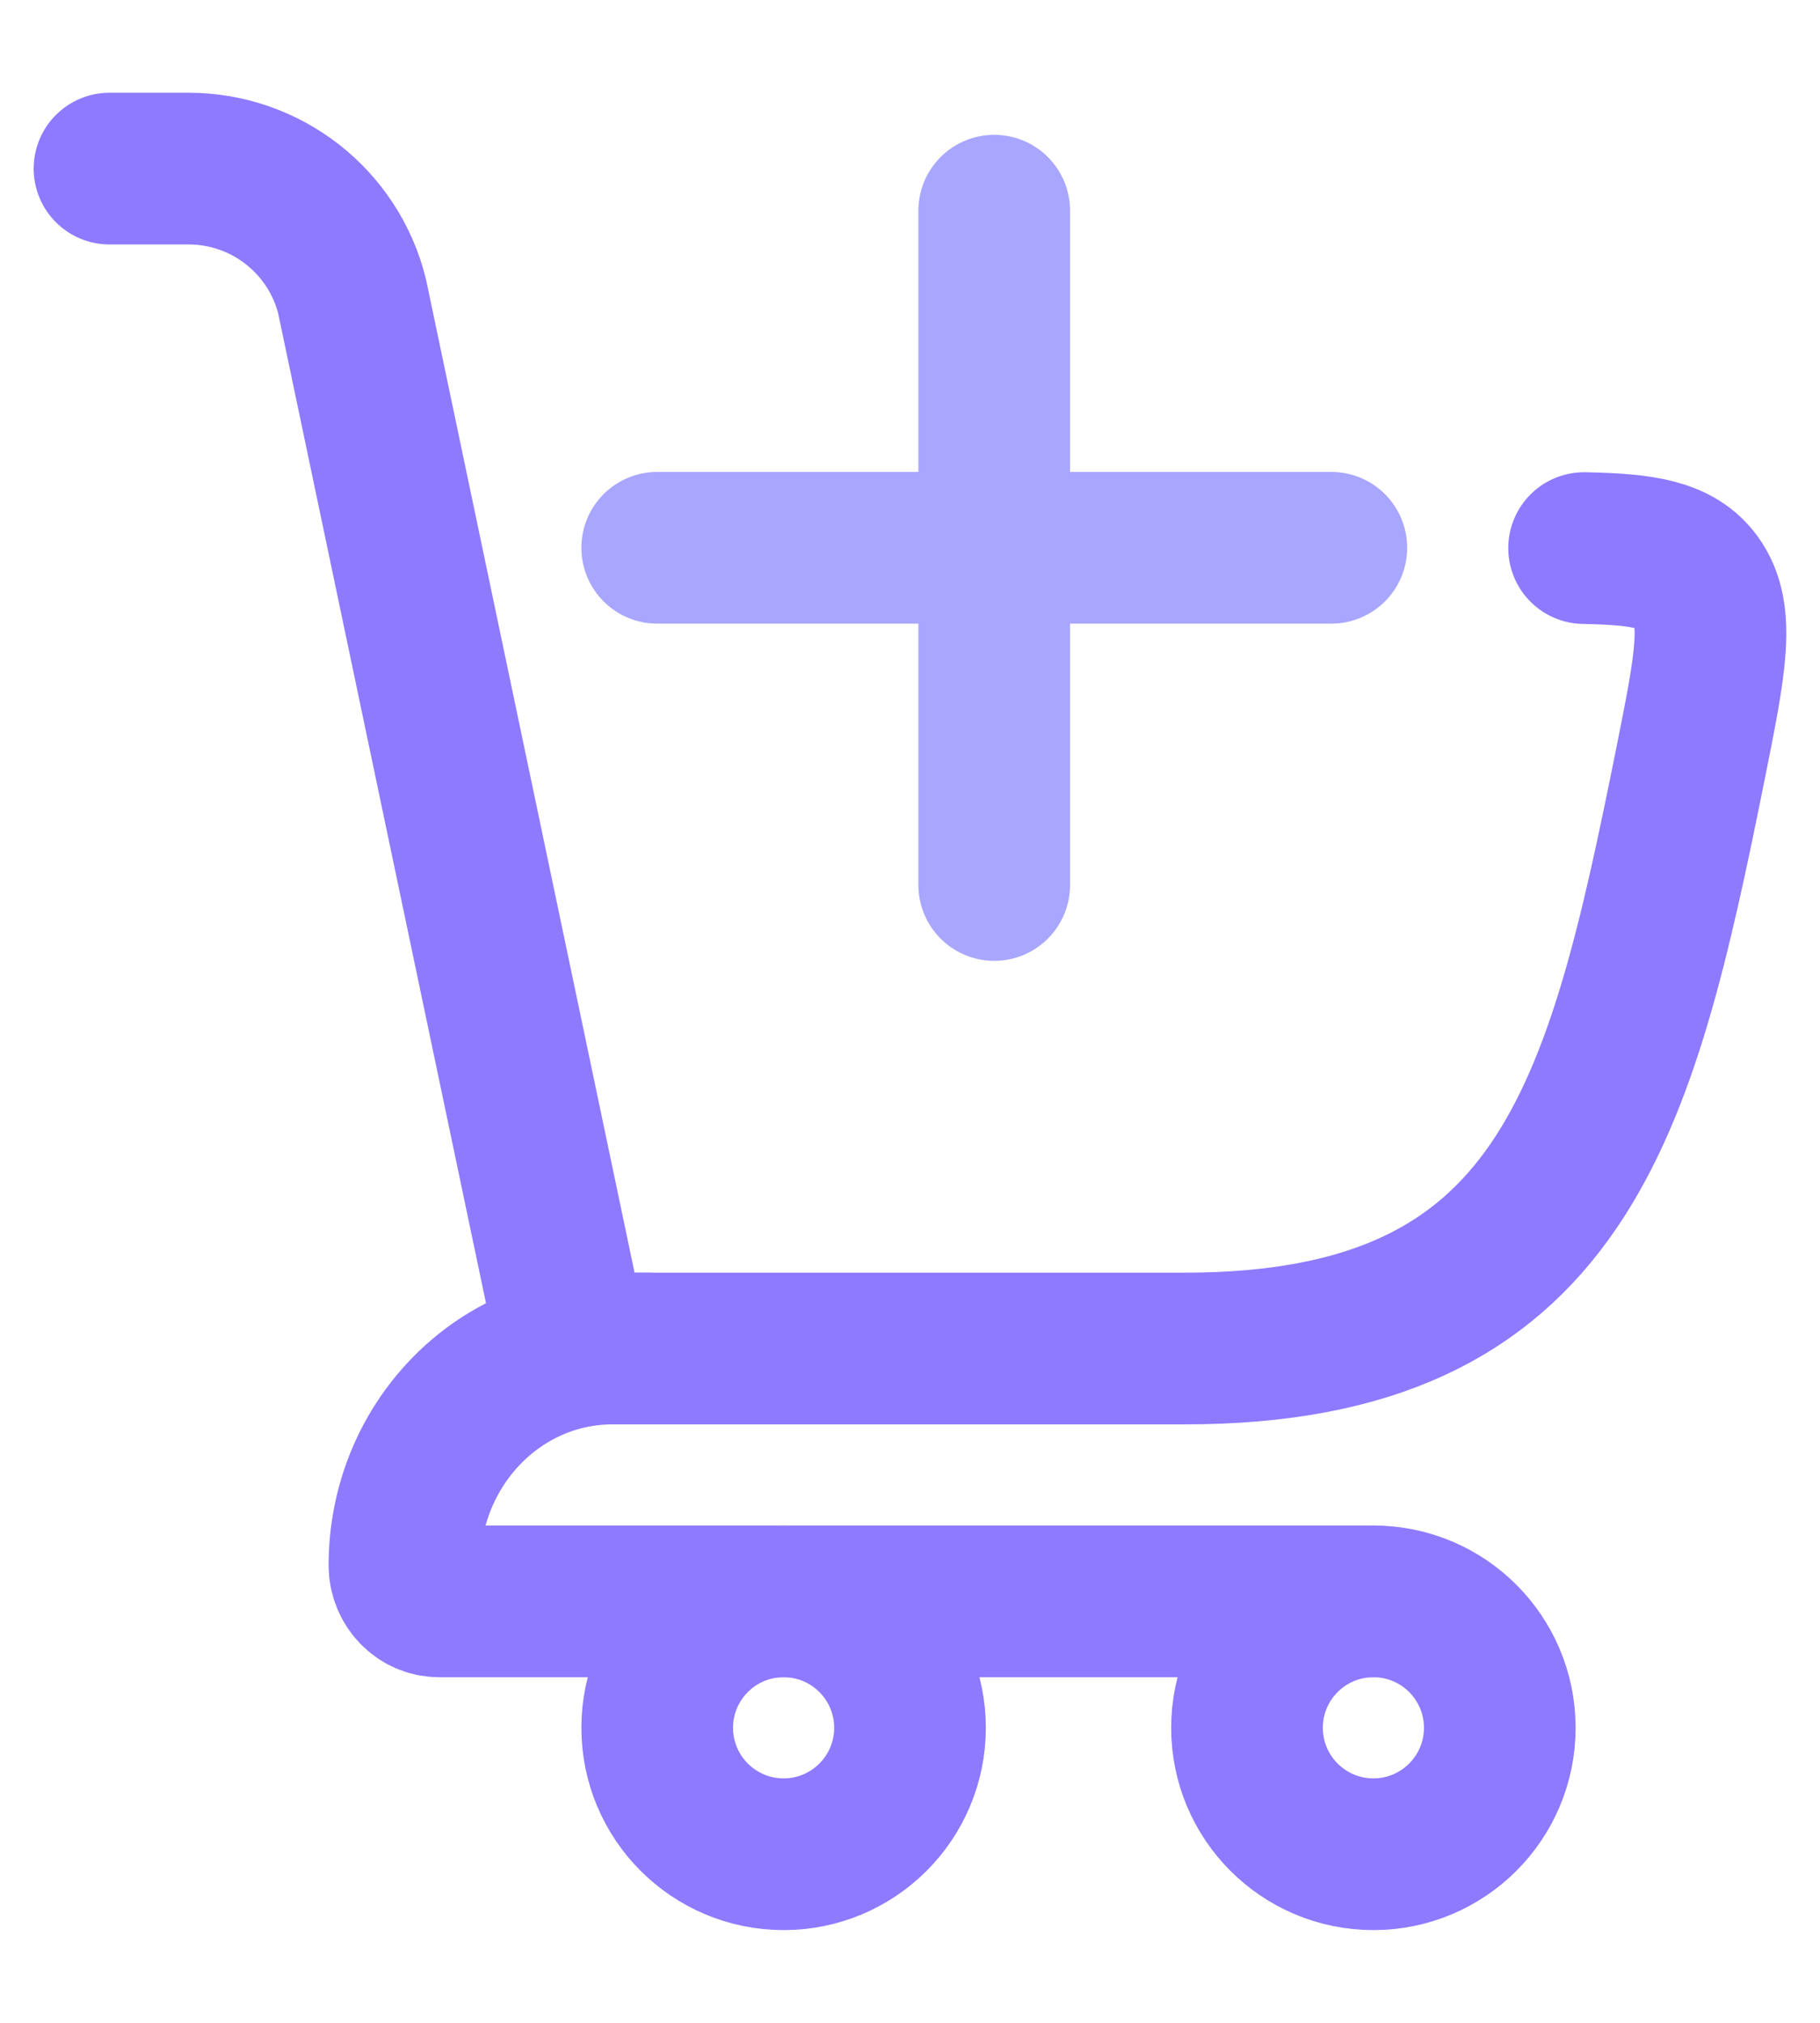 <svg width="18" height="20" viewBox="0 0 18 20" fill="none" xmlns="http://www.w3.org/2000/svg">
<path d="M5.667 13.333H11.719C15.459 13.333 16.028 10.983 16.718 7.557C16.916 6.569 17.016 6.075 16.777 5.745C16.586 5.483 16.256 5.43 15.667 5.419" stroke="#8D7AFF" stroke-width="1.5" stroke-linecap="round"/>
<path d="M6.5 5.416H13.167M9.833 8.75V2.083" stroke="#A8A6FF" stroke-width="1.5" stroke-linecap="round"/>
<path d="M5.667 13.333L3.482 2.929C3.297 2.187 2.63 1.667 1.865 1.667H1.083" stroke="#8D7AFF" stroke-width="1.5" stroke-linecap="round"/>
<path d="M6.4 13.333H6.057C4.921 13.333 4 14.292 4 15.476C4 15.673 4.154 15.833 4.343 15.833H13.583" stroke="#8D7AFF" stroke-width="1.5" stroke-linecap="round" stroke-linejoin="round"/>
<circle cx="7.75" cy="17.083" r="1.25" stroke="#8D7AFF" stroke-width="1.5"/>
<circle cx="13.583" cy="17.083" r="1.25" stroke="#8D7AFF" stroke-width="1.5"/>
</svg>
